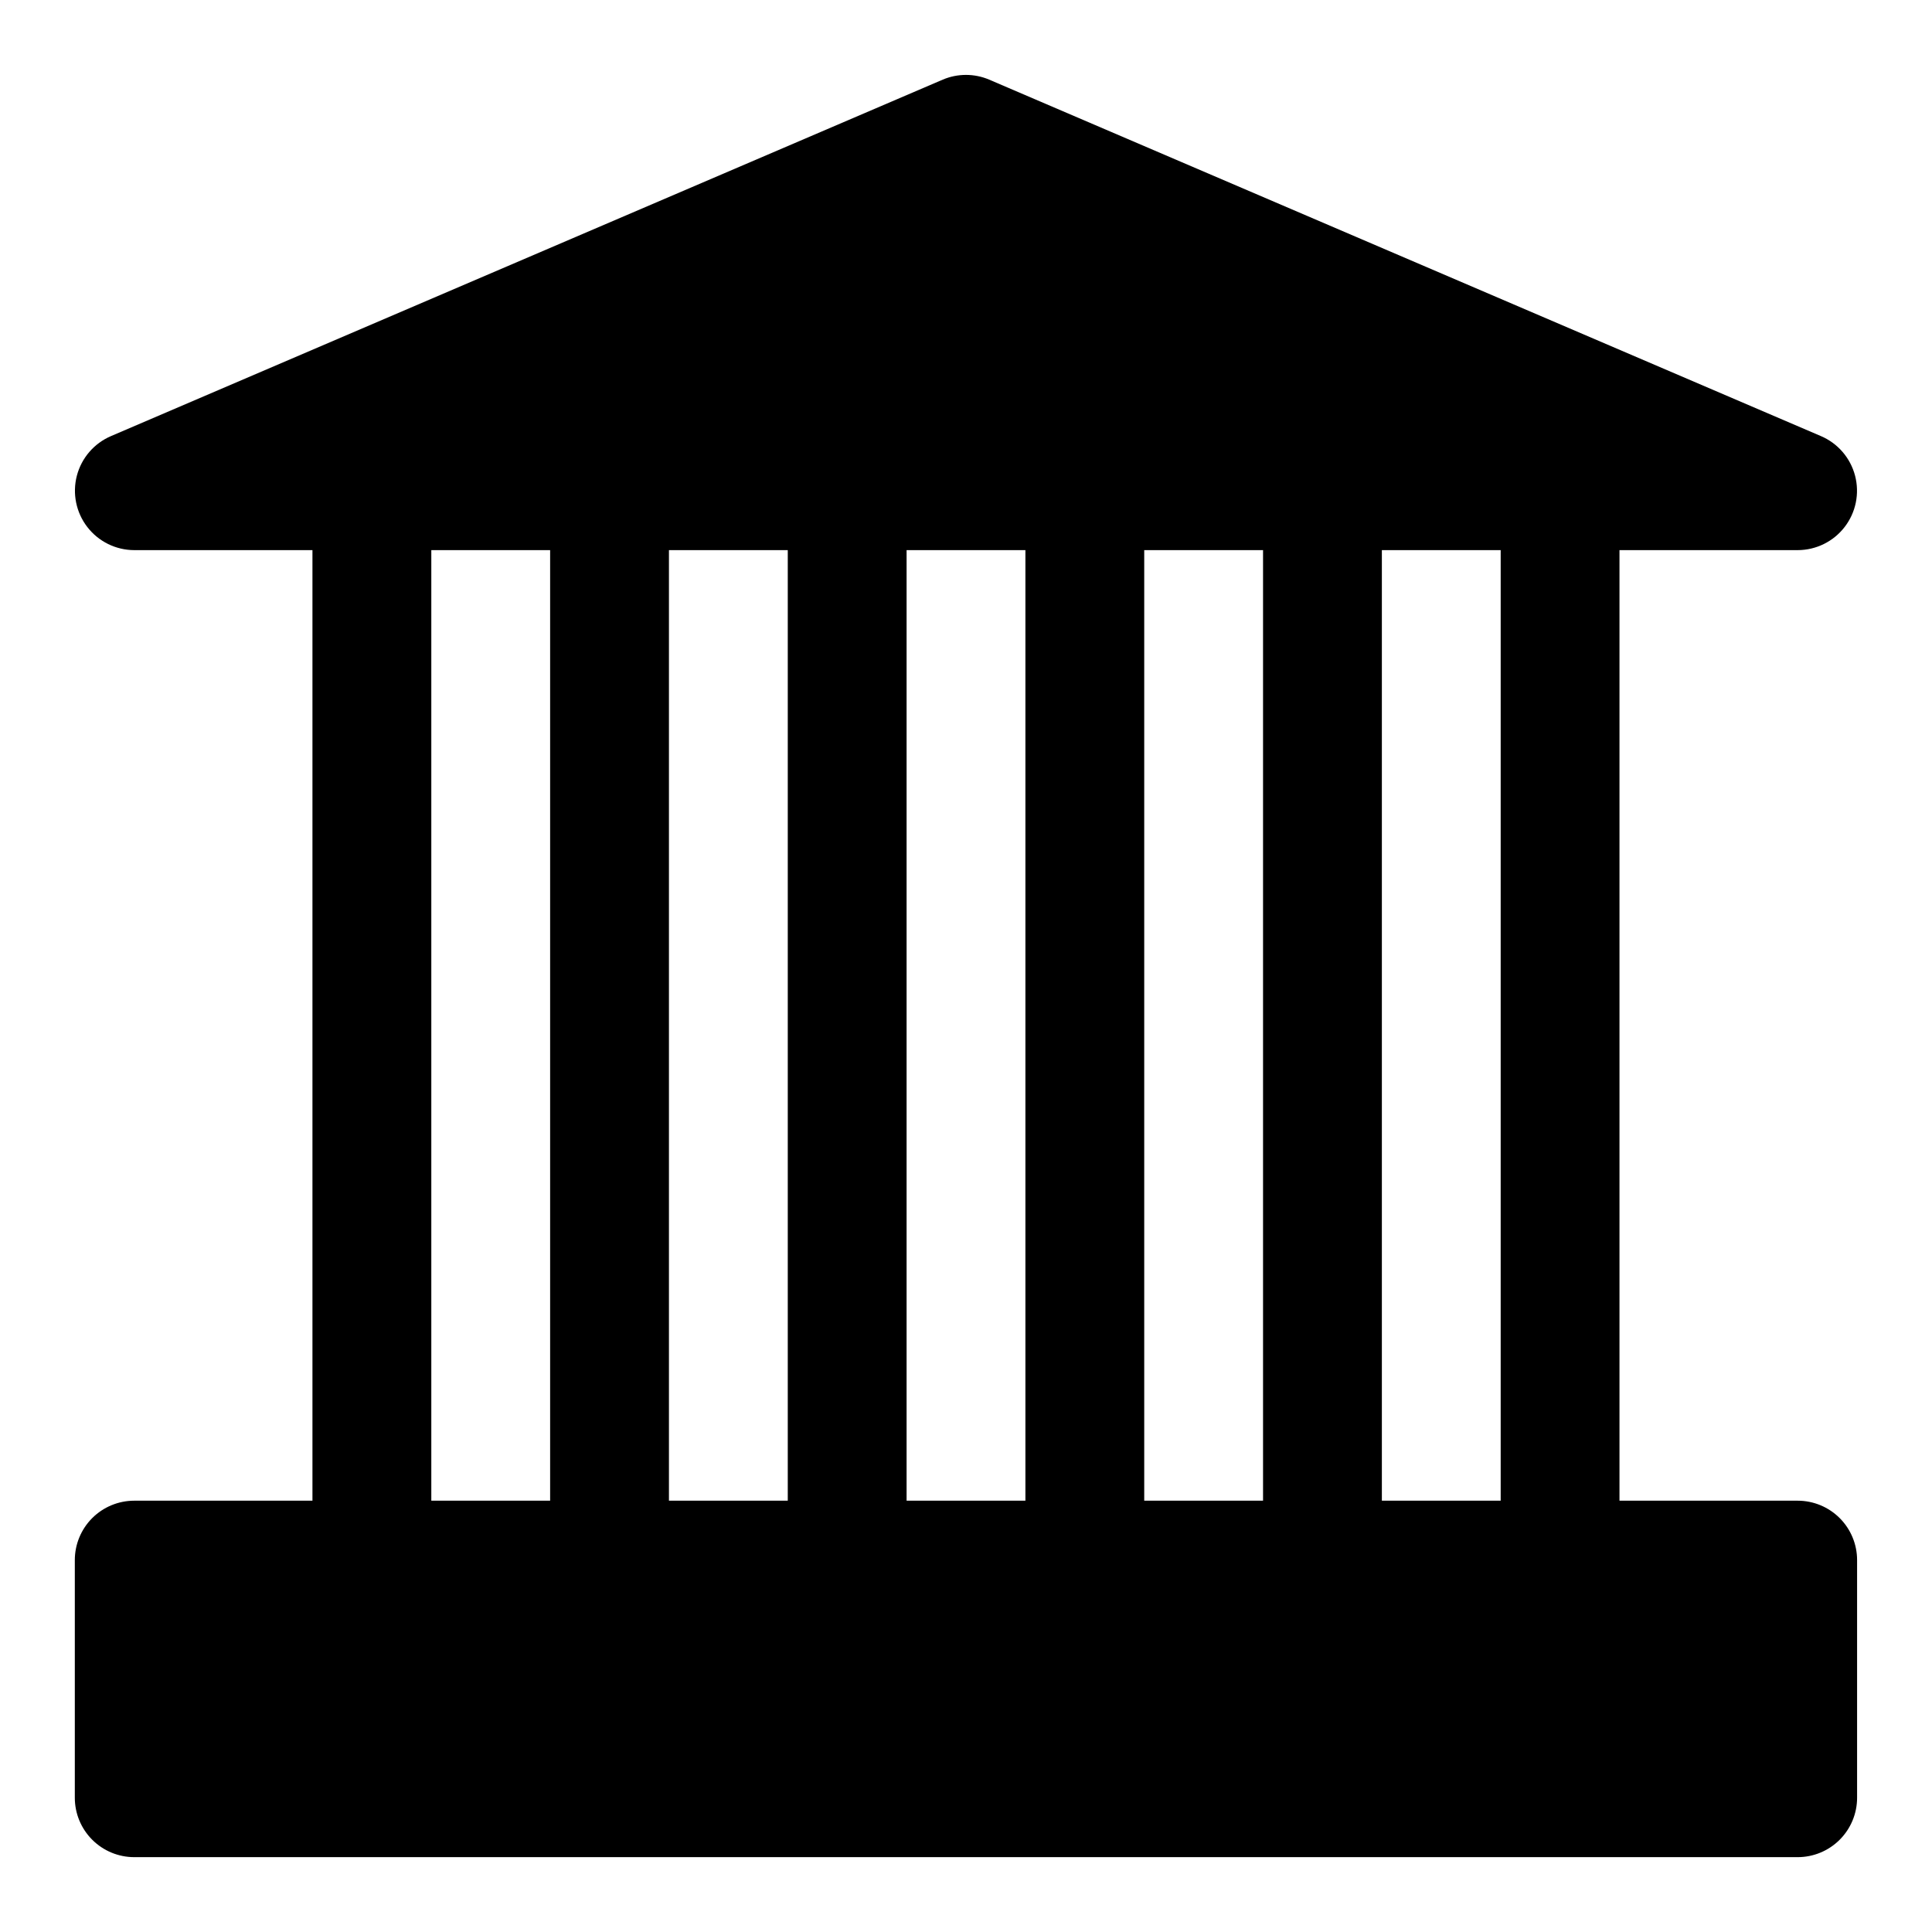 <?xml version="1.0" encoding="UTF-8"?>
<!-- Uploaded to: ICON Repo, www.svgrepo.com, Generator: ICON Repo Mixer Tools -->
<svg fill="#000000" width="800px" height="800px" version="1.1" viewBox="144 144 512 512" xmlns="http://www.w3.org/2000/svg">
 <path d="m620.41 541.7h-47.23v-251.91h47.23c4.875-0.008 9.469-2.273 12.441-6.133 2.977-3.859 3.996-8.879 2.762-13.594-1.234-4.715-4.578-8.59-9.062-10.5l-220.42-94.465h0.004c-3.926-1.664-8.359-1.664-12.281 0l-220.42 94.465c-4.484 1.91-7.828 5.785-9.062 10.5-1.23 4.715-0.211 9.734 2.762 13.594 2.977 3.859 7.57 6.125 12.441 6.133h47.23v251.91h-47.23c-4.176 0-8.18 1.66-11.133 4.609-2.953 2.953-4.613 6.957-4.613 11.133v62.977c0 4.176 1.66 8.18 4.613 11.133s6.957 4.613 11.133 4.613h440.83c4.176 0 8.18-1.66 11.133-4.613s4.613-6.957 4.613-11.133v-62.977c0-4.176-1.66-8.18-4.613-11.133-2.953-2.949-6.957-4.609-11.133-4.609zm-330.62 0h-31.488v-251.91h31.488zm62.977 0h-31.488v-251.91h31.488zm62.977 0h-31.488v-251.91h31.488zm62.977 0h-31.488v-251.91h31.488zm62.977 0h-31.488v-251.91h31.488z"/>
</svg>